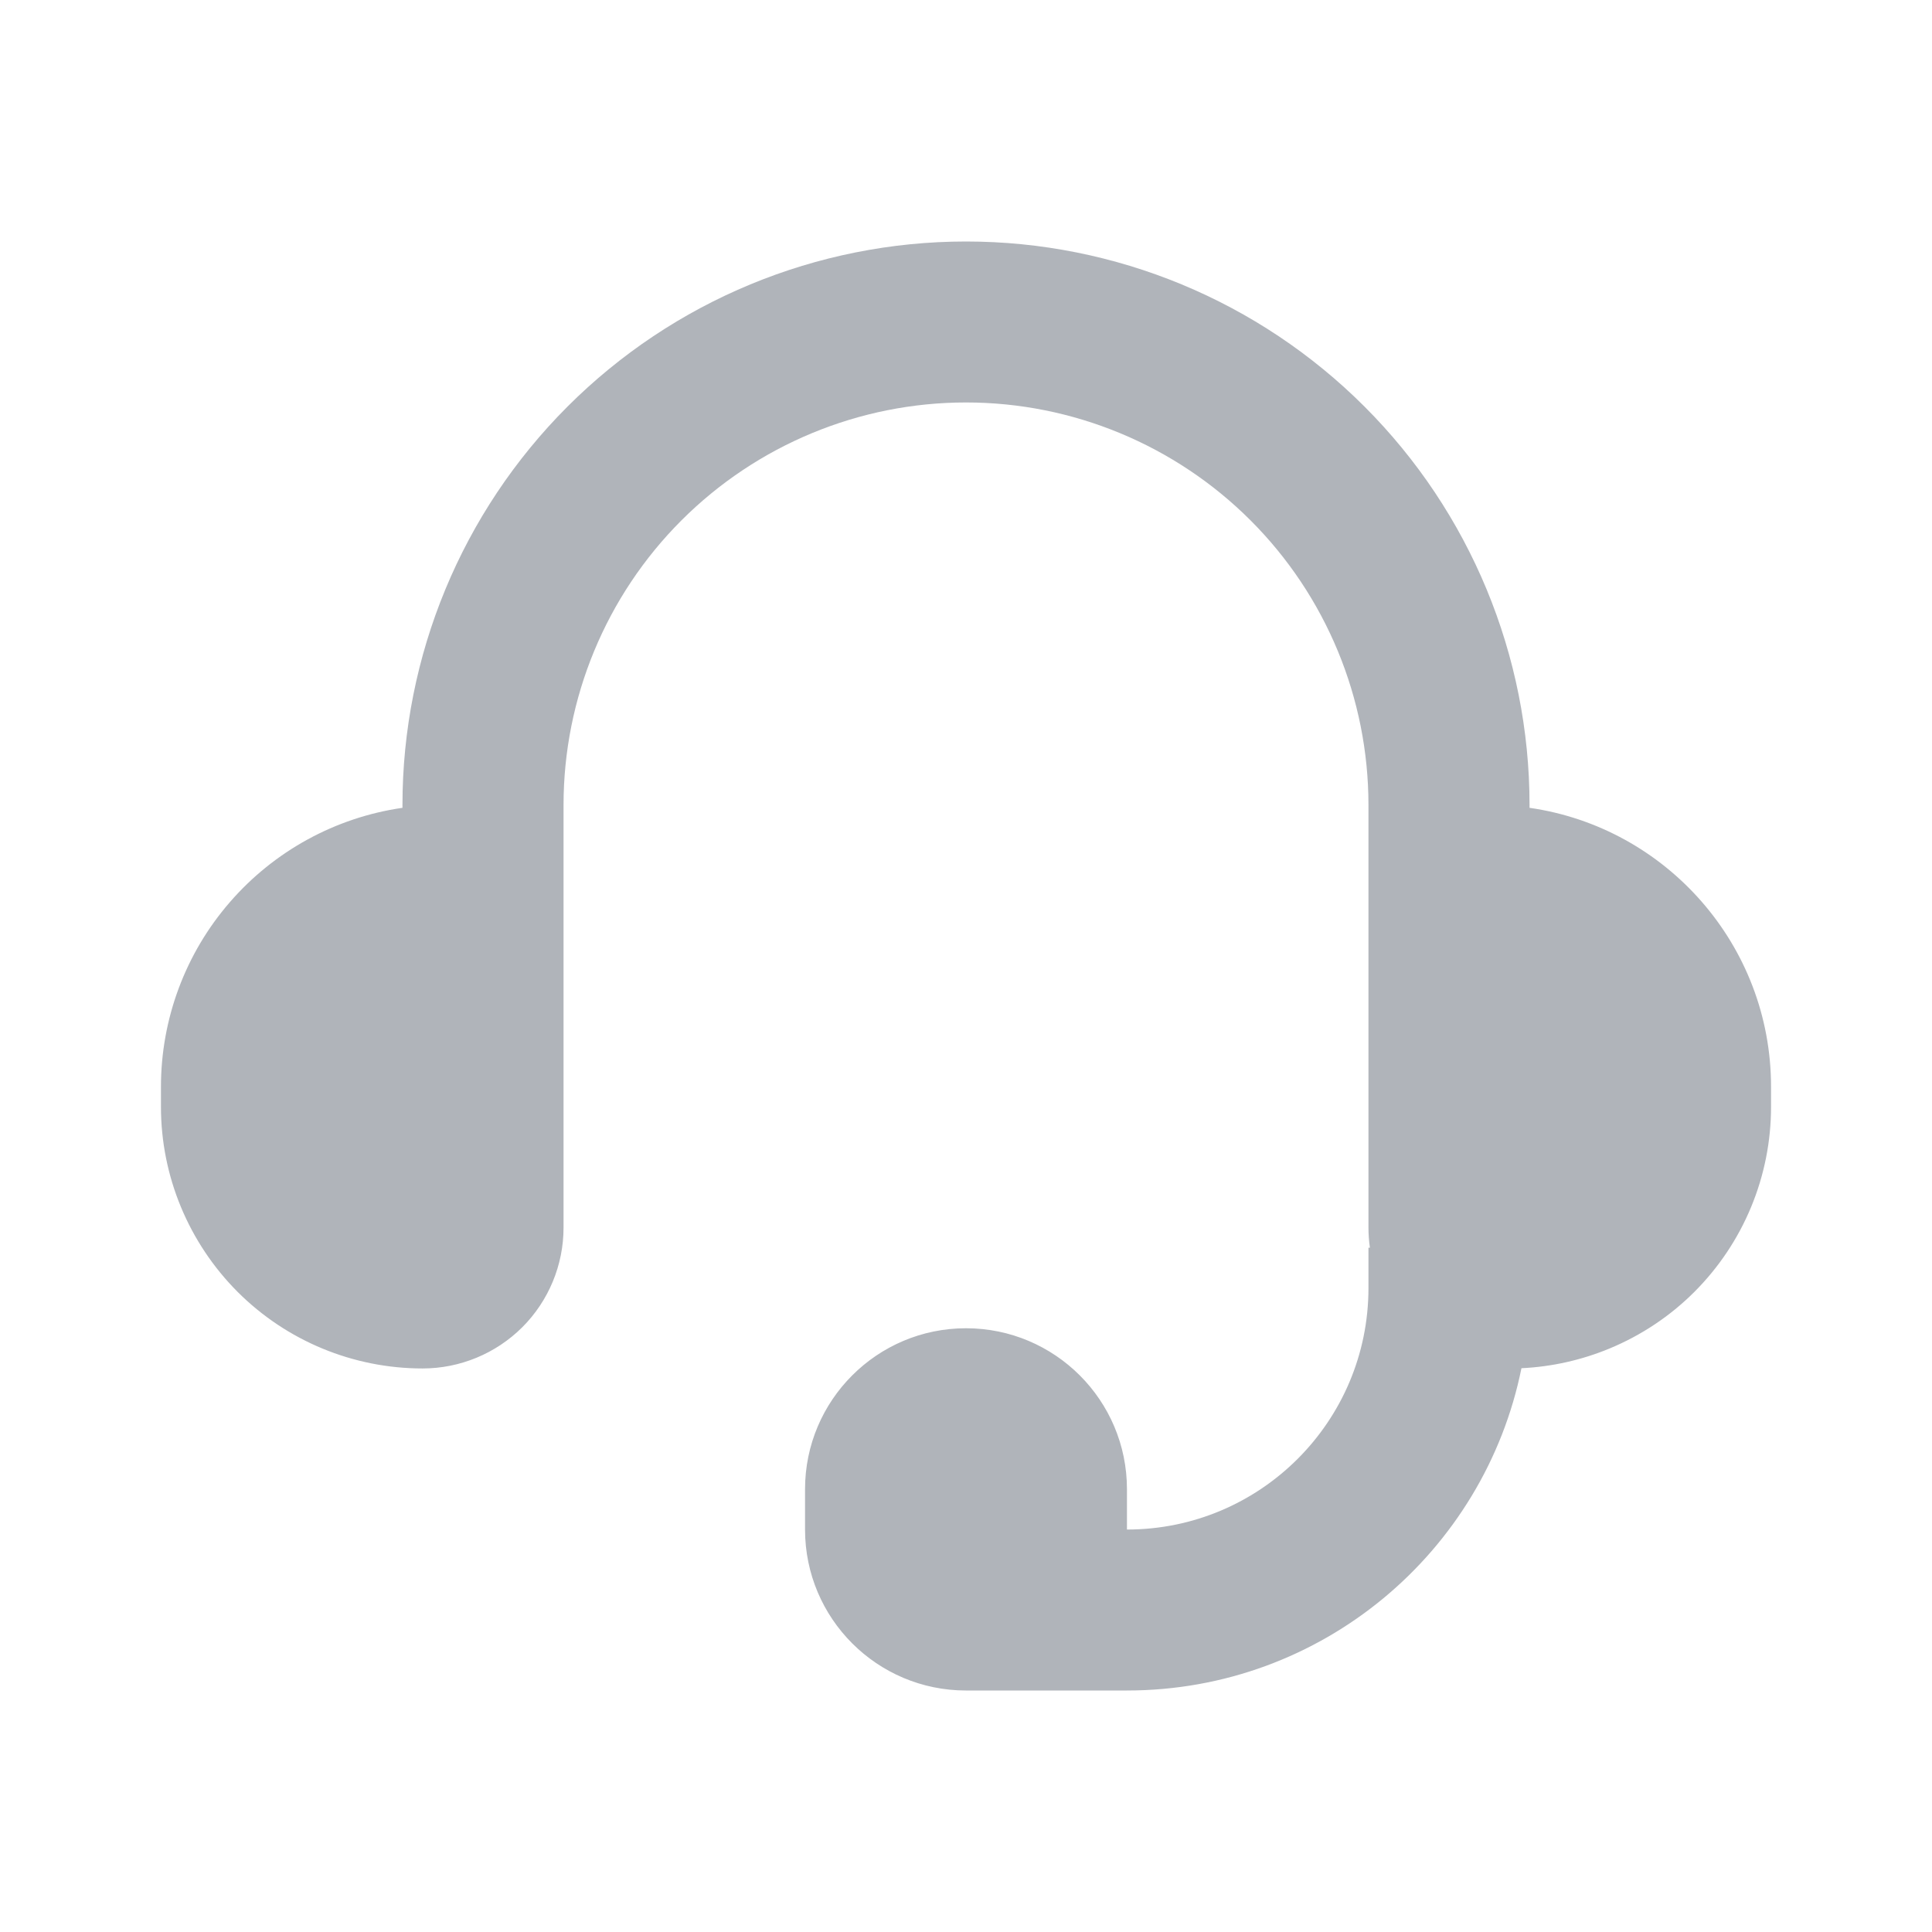 <svg width="16" height="16" viewBox="0 0 16 16" fill="none" xmlns="http://www.w3.org/2000/svg">
<path d="M4.7 3.367C3.825 4.242 3.333 5.429 3.333 6.667V6.69C2.778 6.77 2.27 7.048 1.903 7.472C1.535 7.896 1.333 8.439 1.333 9V9.167C1.333 9.741 1.562 10.292 1.968 10.699C2.374 11.105 2.925 11.333 3.5 11.333C3.809 11.333 4.106 11.21 4.325 10.992C4.544 10.773 4.667 10.476 4.667 10.167V6.667C4.667 5.783 5.018 4.935 5.643 4.31C6.268 3.685 7.116 3.333 8 3.333C8.884 3.333 9.732 3.685 10.357 4.31C10.982 4.935 11.333 5.783 11.333 6.667V10.167C11.333 10.223 11.337 10.278 11.345 10.333H11.333V10.667C11.333 11.771 10.438 12.667 9.333 12.667V12.333C9.333 11.597 8.736 11 8 11C7.264 11 6.667 11.597 6.667 12.333V12.667C6.667 13.403 7.264 14 8 14H9.333C10.947 14 12.292 12.854 12.6 11.331C12.851 11.319 13.097 11.264 13.329 11.168C13.592 11.059 13.831 10.9 14.032 10.699C14.233 10.498 14.393 10.259 14.502 9.996C14.611 9.733 14.667 9.451 14.667 9.167V9C14.667 7.825 13.797 6.852 12.667 6.69V6.667C12.667 5.429 12.175 4.242 11.3 3.367C10.425 2.492 9.238 2 8 2C6.762 2 5.575 2.492 4.7 3.367Z" fill="#B0B4BA"/>
</svg>

